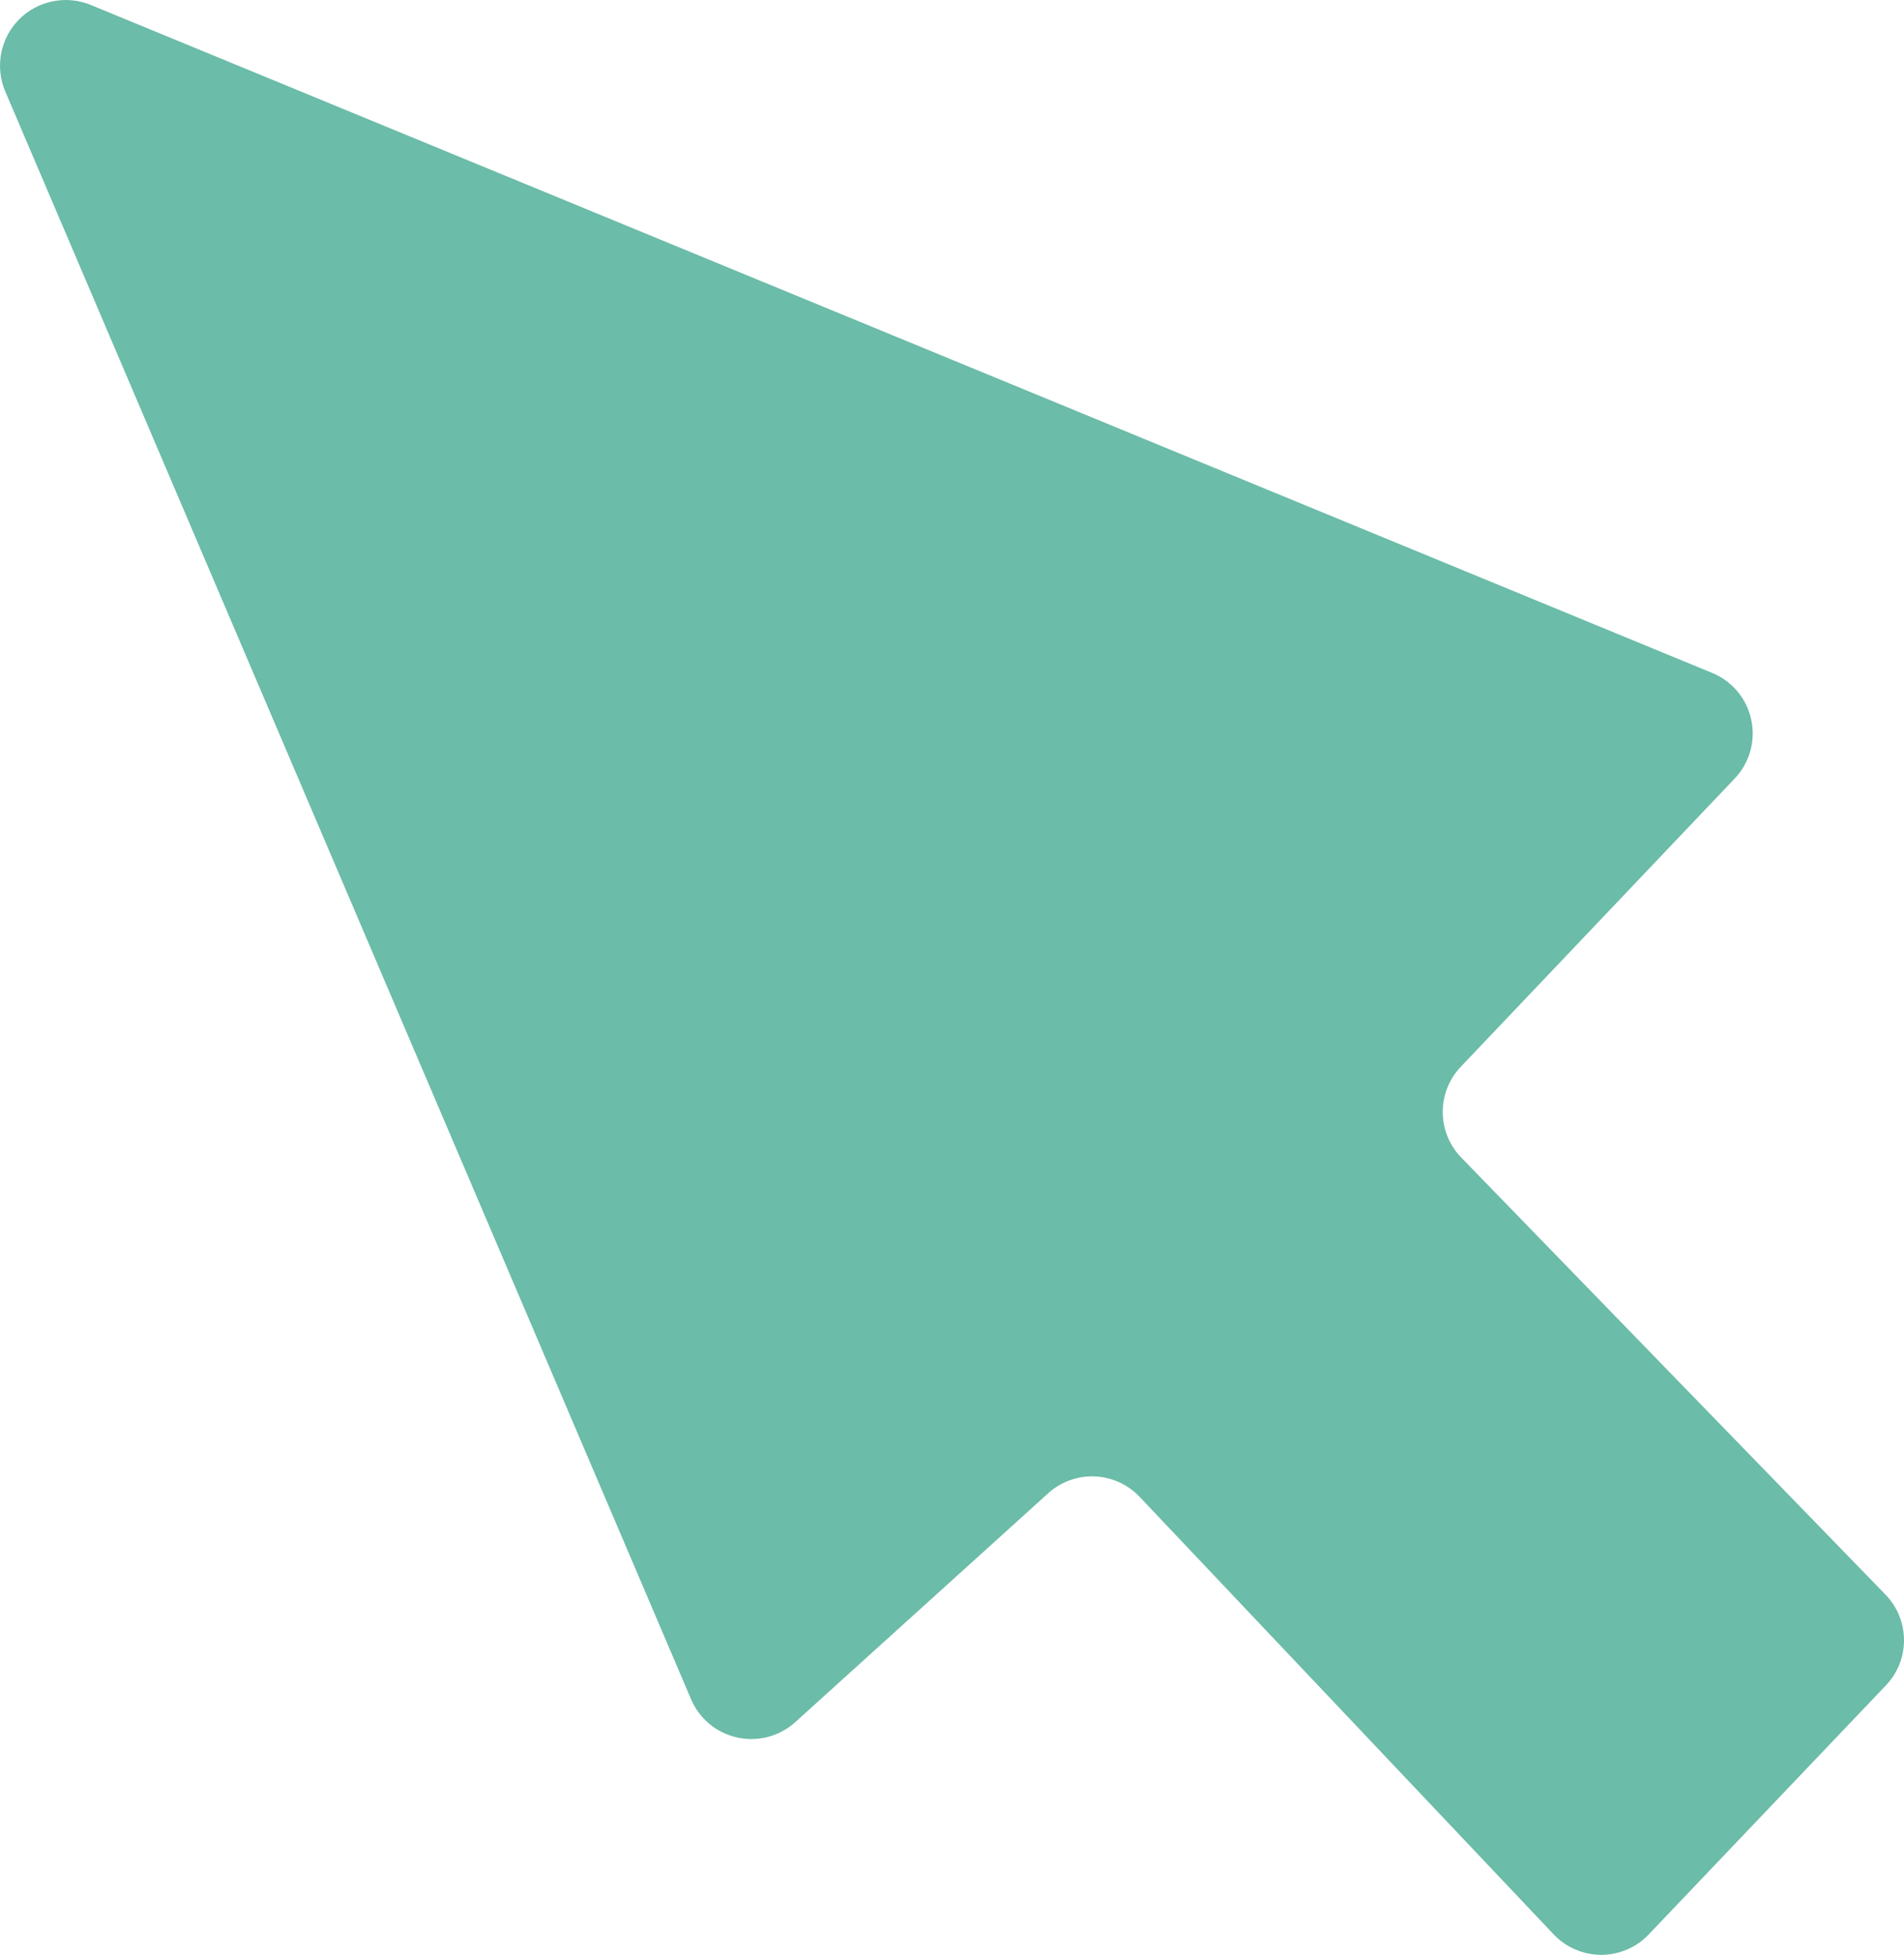 <?xml version="1.0" encoding="UTF-8"?> <svg xmlns="http://www.w3.org/2000/svg" width="38" height="39" viewBox="0 0 38 39" fill="none"> <path d="M20.948 29.766L15.87 34.359C15.715 34.498 15.53 34.599 15.329 34.652C15.128 34.705 14.917 34.709 14.714 34.664C14.511 34.62 14.321 34.527 14.161 34.395C14.001 34.262 13.874 34.093 13.793 33.902L0.103 1.82C0.002 1.581 -0.025 1.318 0.024 1.063C0.073 0.808 0.196 0.574 0.379 0.389C0.561 0.205 0.794 0.079 1.049 0.027C1.303 -0.025 1.567 -0.001 1.807 0.097L34.171 13.425C34.367 13.505 34.541 13.632 34.677 13.795C34.813 13.958 34.907 14.151 34.951 14.358C34.996 14.566 34.989 14.78 34.932 14.985C34.875 15.189 34.769 15.376 34.623 15.53L29.157 21.28C28.924 21.523 28.794 21.847 28.794 22.184C28.794 22.52 28.924 22.844 29.157 23.087L37.634 31.817C37.869 32.06 38 32.385 38 32.723C38 33.061 37.869 33.386 37.634 33.629L32.904 38.594C32.782 38.723 32.635 38.825 32.472 38.894C32.309 38.964 32.134 39 31.957 39C31.78 39 31.605 38.964 31.442 38.894C31.279 38.825 31.133 38.723 31.01 38.594L22.747 29.865C22.517 29.621 22.202 29.475 21.867 29.456C21.533 29.438 21.203 29.549 20.948 29.766Z" fill="#6BBCA8"></path> </svg> 